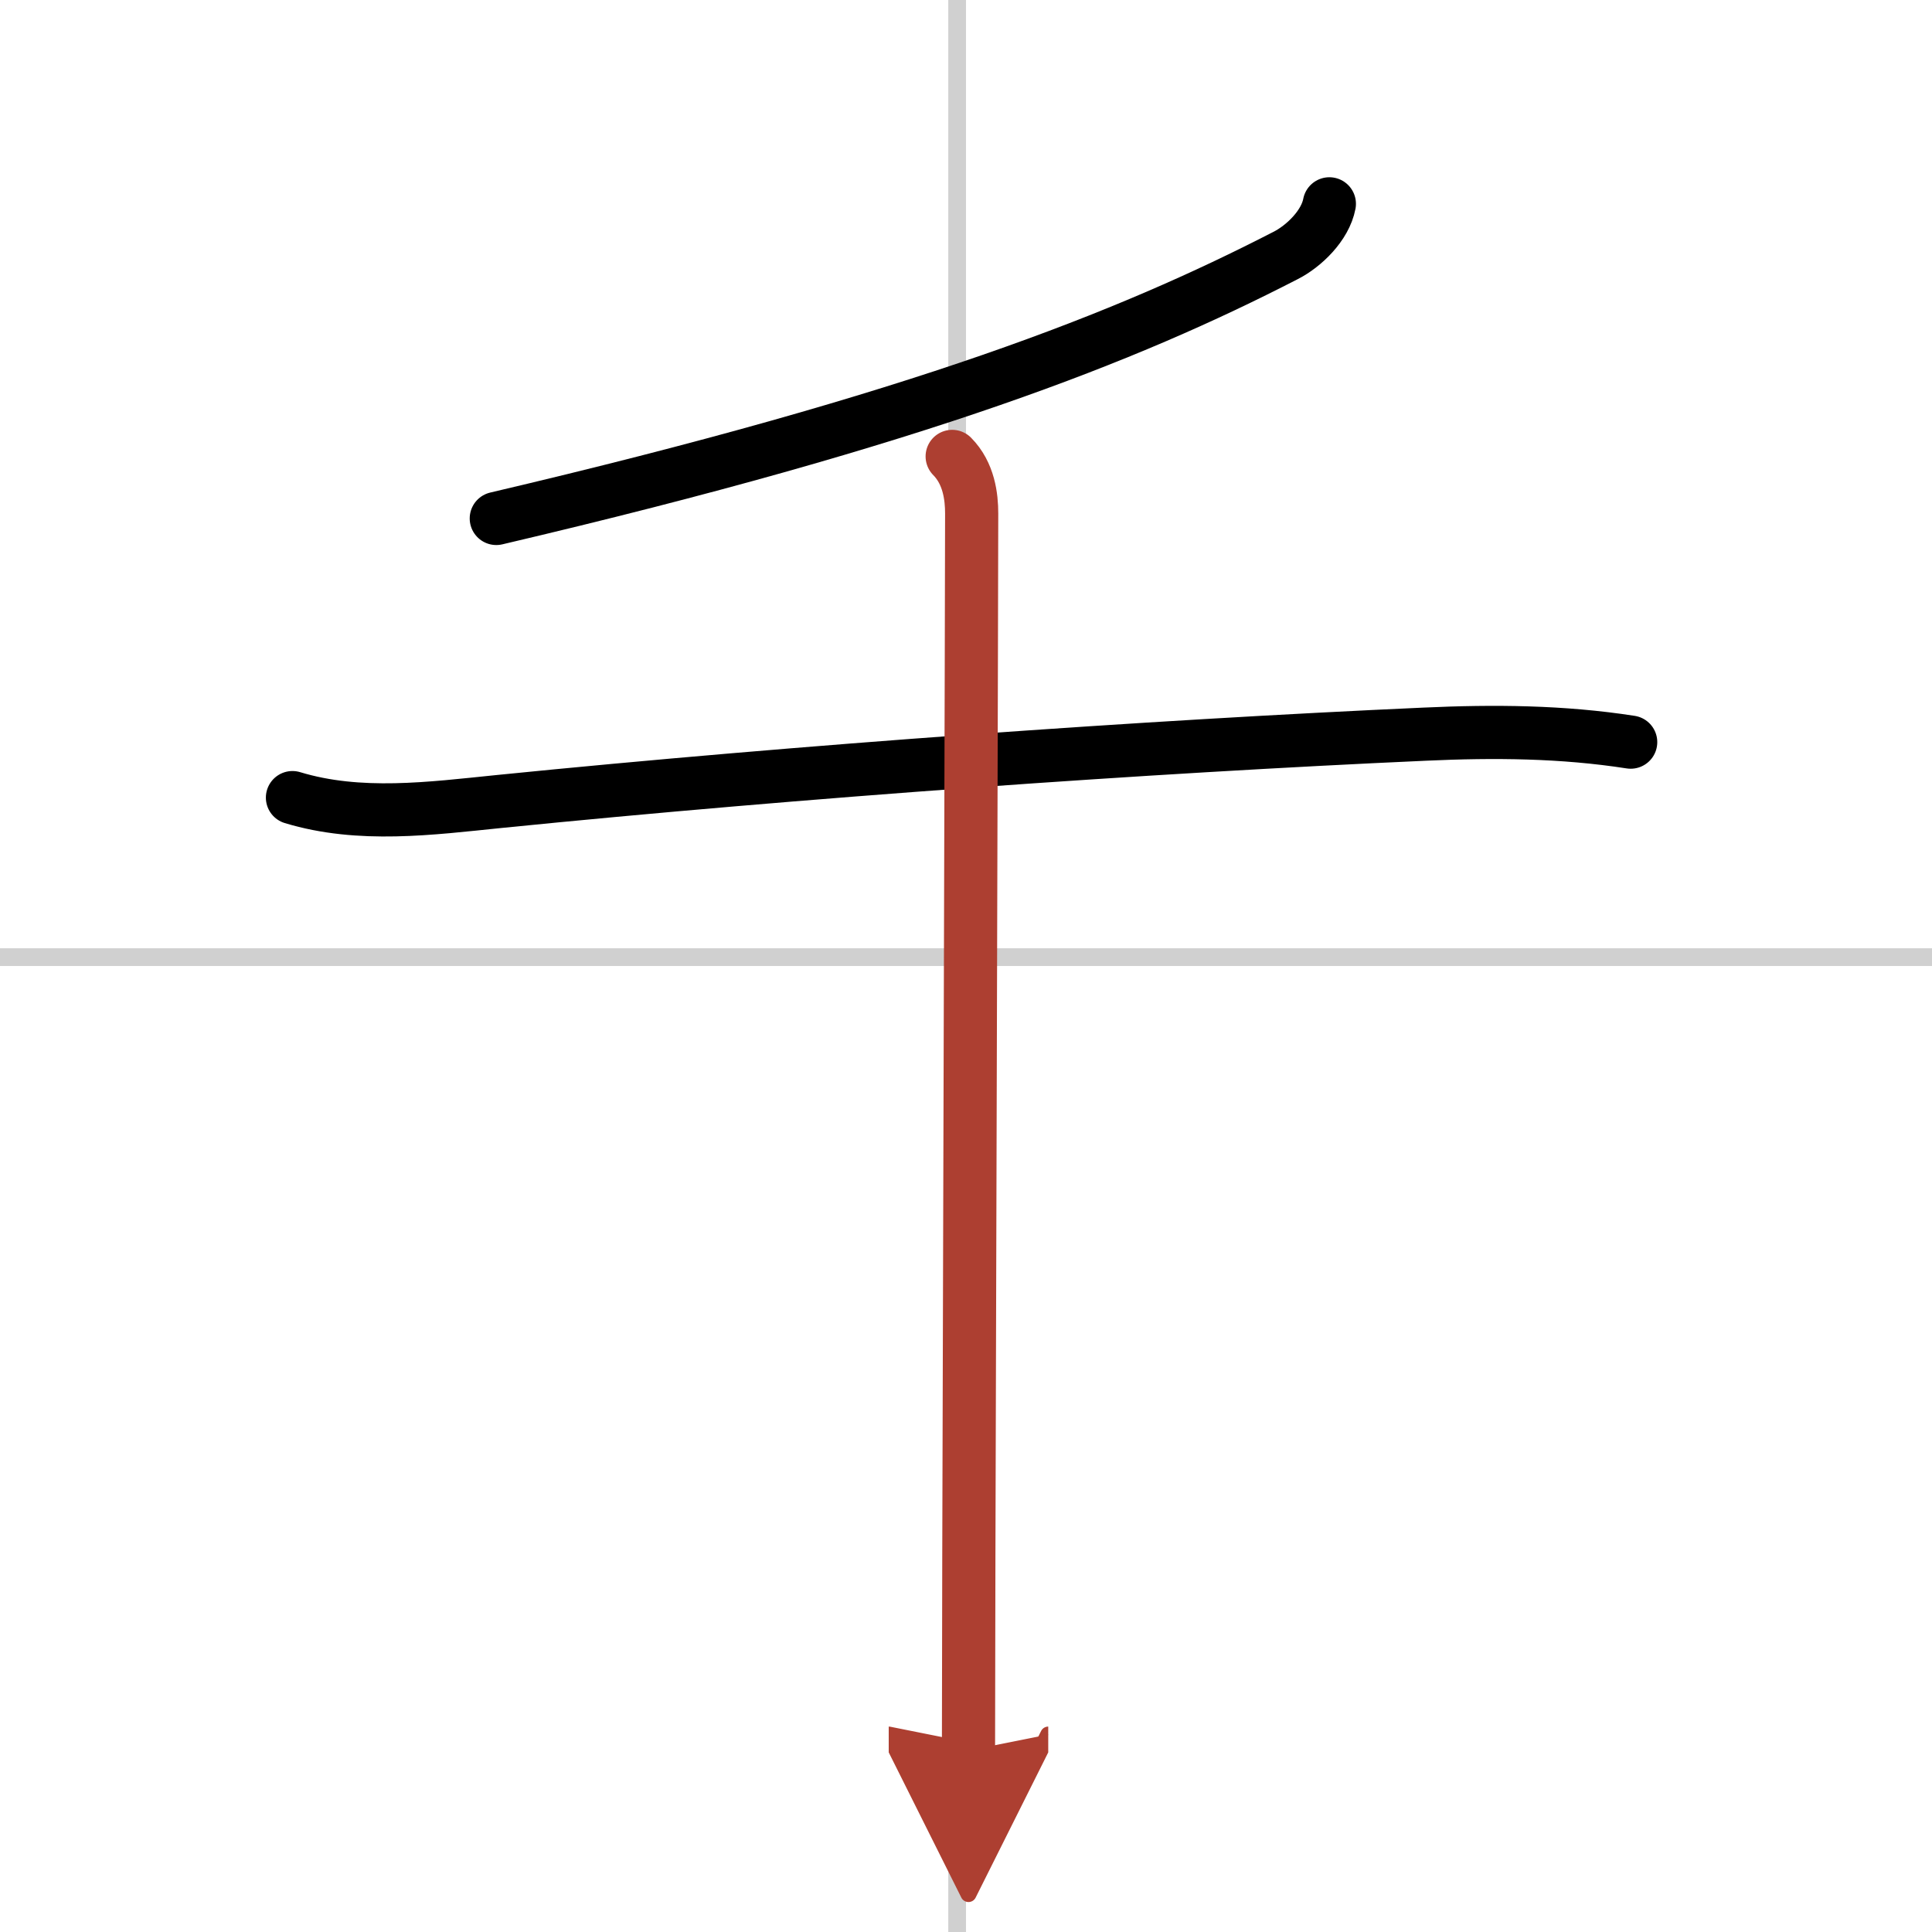 <svg width="400" height="400" viewBox="0 0 109 109" xmlns="http://www.w3.org/2000/svg"><defs><marker id="a" markerWidth="4" orient="auto" refX="1" refY="5" viewBox="0 0 10 10"><polyline points="0 0 10 5 0 10 1 5" fill="#ad3f31" stroke="#ad3f31"/></marker></defs><g fill="none" stroke="#000" stroke-linecap="round" stroke-linejoin="round" stroke-width="3"><rect width="100%" height="100%" fill="#fff" stroke="#fff"/><line x1="54" x2="54" y2="109" stroke="#d0d0d0" stroke-width="1"/><line x2="109" y1="54" y2="54" stroke="#d0d0d0" stroke-width="1"/><path d="M75,11.5c-0.23,1.22-1.43,2.39-2.48,2.92C63.62,19,52,23.62,28,29.25"/><path d="m16.5 45c3.79 1.15 7.81 0.61 11.65 0.22 17.1-1.72 36.6-3.1 52.23-3.8 3.91-0.18 7.76-0.15 11.62 0.45"/><path d="m53.72 25.75c0.95 0.96 1.1 2.29 1.1 3.22 0 3.65-0.11 39.81-0.16 58.91-0.01 5.28-0.02 9.25-0.02 10.88" marker-end="url(#a)" stroke="#ad3f31"/></g></svg>
